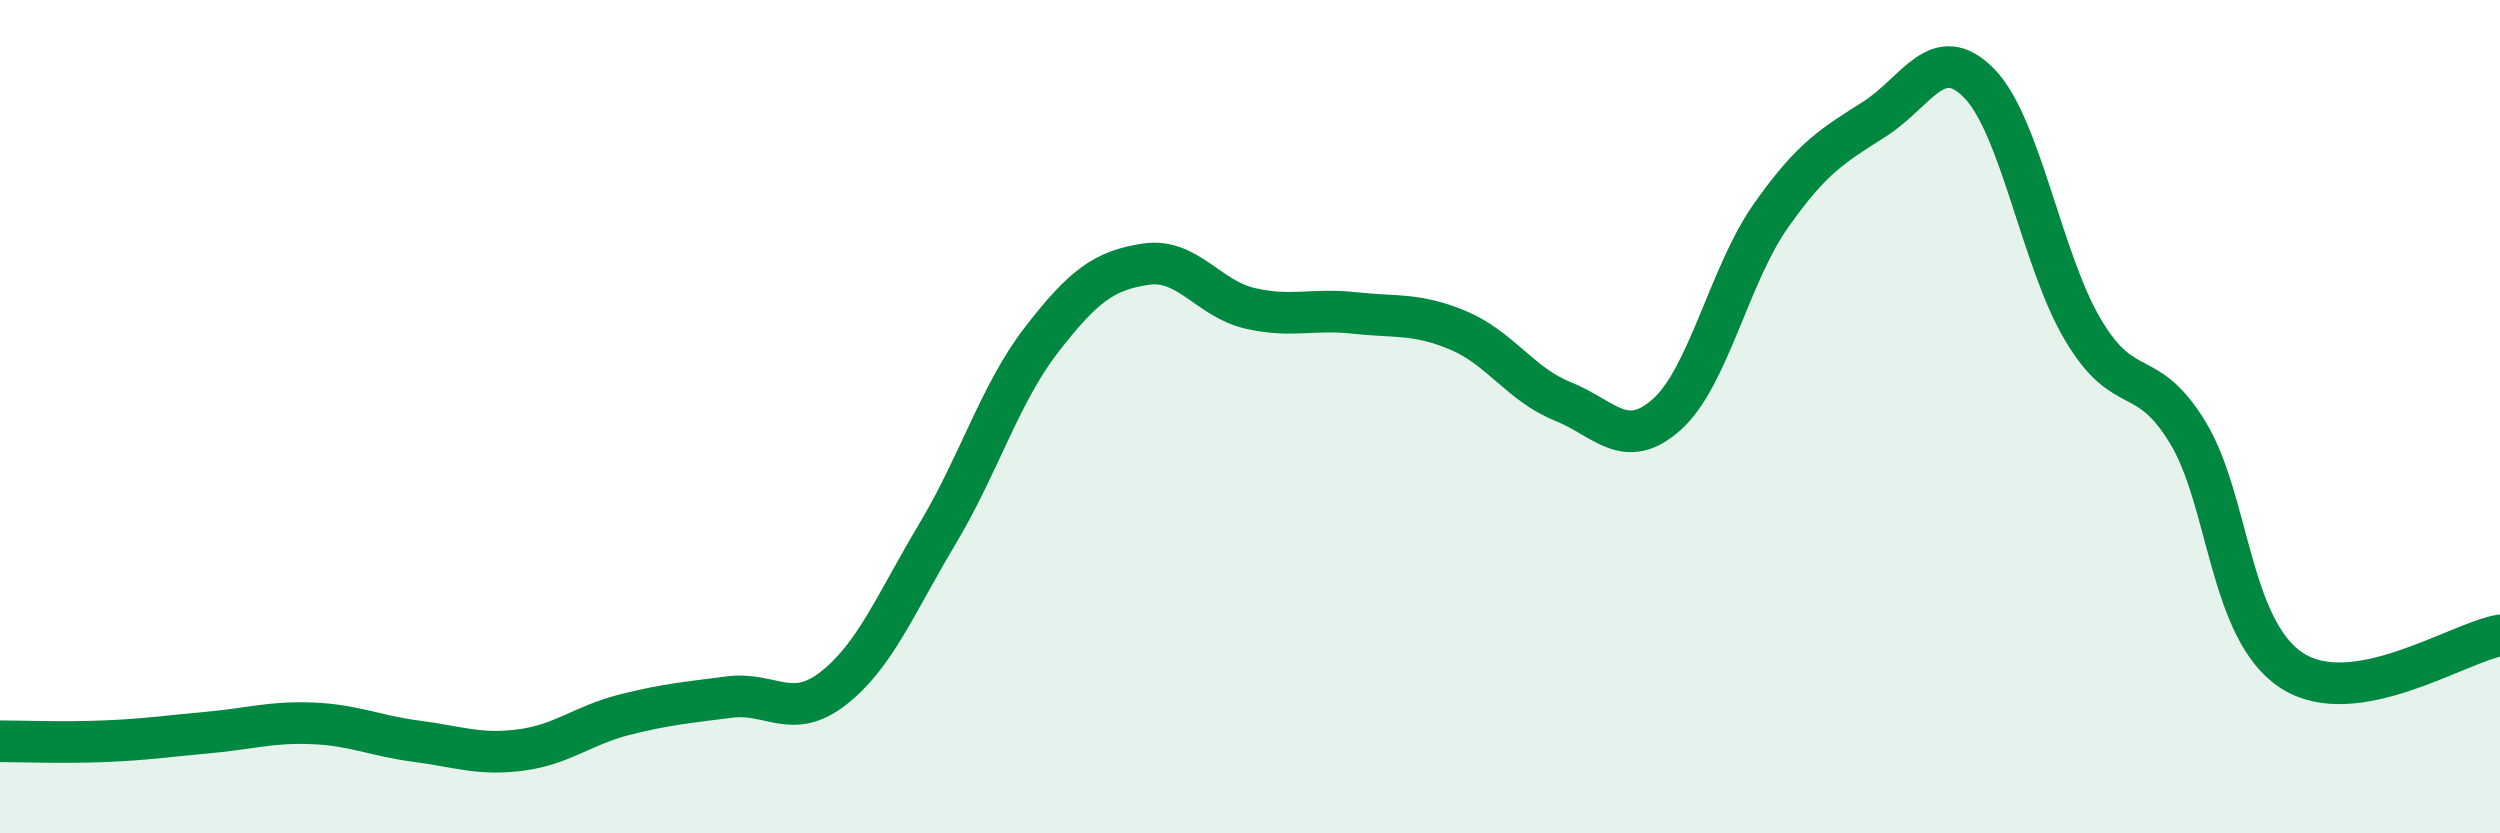 
    <svg width="60" height="20" viewBox="0 0 60 20" xmlns="http://www.w3.org/2000/svg">
      <path
        d="M 0,17.79 C 0.5,17.79 1.5,17.83 2.5,17.79 C 3.5,17.75 4,17.67 5,17.58 C 6,17.49 6.5,17.32 7.5,17.36 C 8.5,17.4 9,17.66 10,17.79 C 11,17.92 11.5,18.13 12.5,18 C 13.5,17.87 14,17.4 15,17.15 C 16,16.9 16.5,16.86 17.5,16.73 C 18.5,16.6 19,17.3 20,16.52 C 21,15.74 21.5,14.48 22.5,12.81 C 23.5,11.14 24,9.44 25,8.15 C 26,6.86 26.5,6.49 27.5,6.34 C 28.5,6.19 29,7.17 30,7.4 C 31,7.63 31.5,7.4 32.5,7.51 C 33.5,7.62 34,7.51 35,7.93 C 36,8.35 36.5,9.23 37.5,9.63 C 38.5,10.03 39,10.84 40,9.95 C 41,9.06 41.5,6.6 42.5,5.18 C 43.5,3.76 44,3.49 45,2.85 C 46,2.21 46.5,0.98 47.5,2 C 48.5,3.02 49,6.26 50,7.93 C 51,9.6 51.5,8.74 52.5,10.37 C 53.5,12 53.5,15.11 55,16.09 C 56.5,17.07 59,15.42 60,15.25L60 20L0 20Z"
        fill="#008740"
        opacity="0.1"
        stroke-linecap="round"
        stroke-linejoin="round"
      />
      <path
        d="M 0,17.79 C 0.5,17.79 1.5,17.83 2.5,17.79 C 3.5,17.75 4,17.67 5,17.58 C 6,17.49 6.5,17.32 7.5,17.36 C 8.5,17.4 9,17.66 10,17.79 C 11,17.92 11.5,18.13 12.5,18 C 13.5,17.87 14,17.4 15,17.15 C 16,16.9 16.5,16.86 17.5,16.73 C 18.5,16.6 19,17.3 20,16.52 C 21,15.74 21.5,14.48 22.5,12.81 C 23.5,11.14 24,9.44 25,8.15 C 26,6.86 26.5,6.49 27.5,6.34 C 28.5,6.19 29,7.17 30,7.4 C 31,7.63 31.5,7.4 32.5,7.51 C 33.5,7.62 34,7.51 35,7.93 C 36,8.35 36.5,9.23 37.5,9.63 C 38.5,10.03 39,10.84 40,9.95 C 41,9.06 41.5,6.6 42.5,5.18 C 43.5,3.76 44,3.49 45,2.85 C 46,2.21 46.5,0.98 47.5,2 C 48.5,3.02 49,6.26 50,7.93 C 51,9.6 51.5,8.74 52.5,10.37 C 53.5,12 53.5,15.11 55,16.09 C 56.5,17.07 59,15.42 60,15.25"
        stroke="#008740"
        stroke-width="1"
        fill="none"
        stroke-linecap="round"
        stroke-linejoin="round"
      />
    </svg>
  